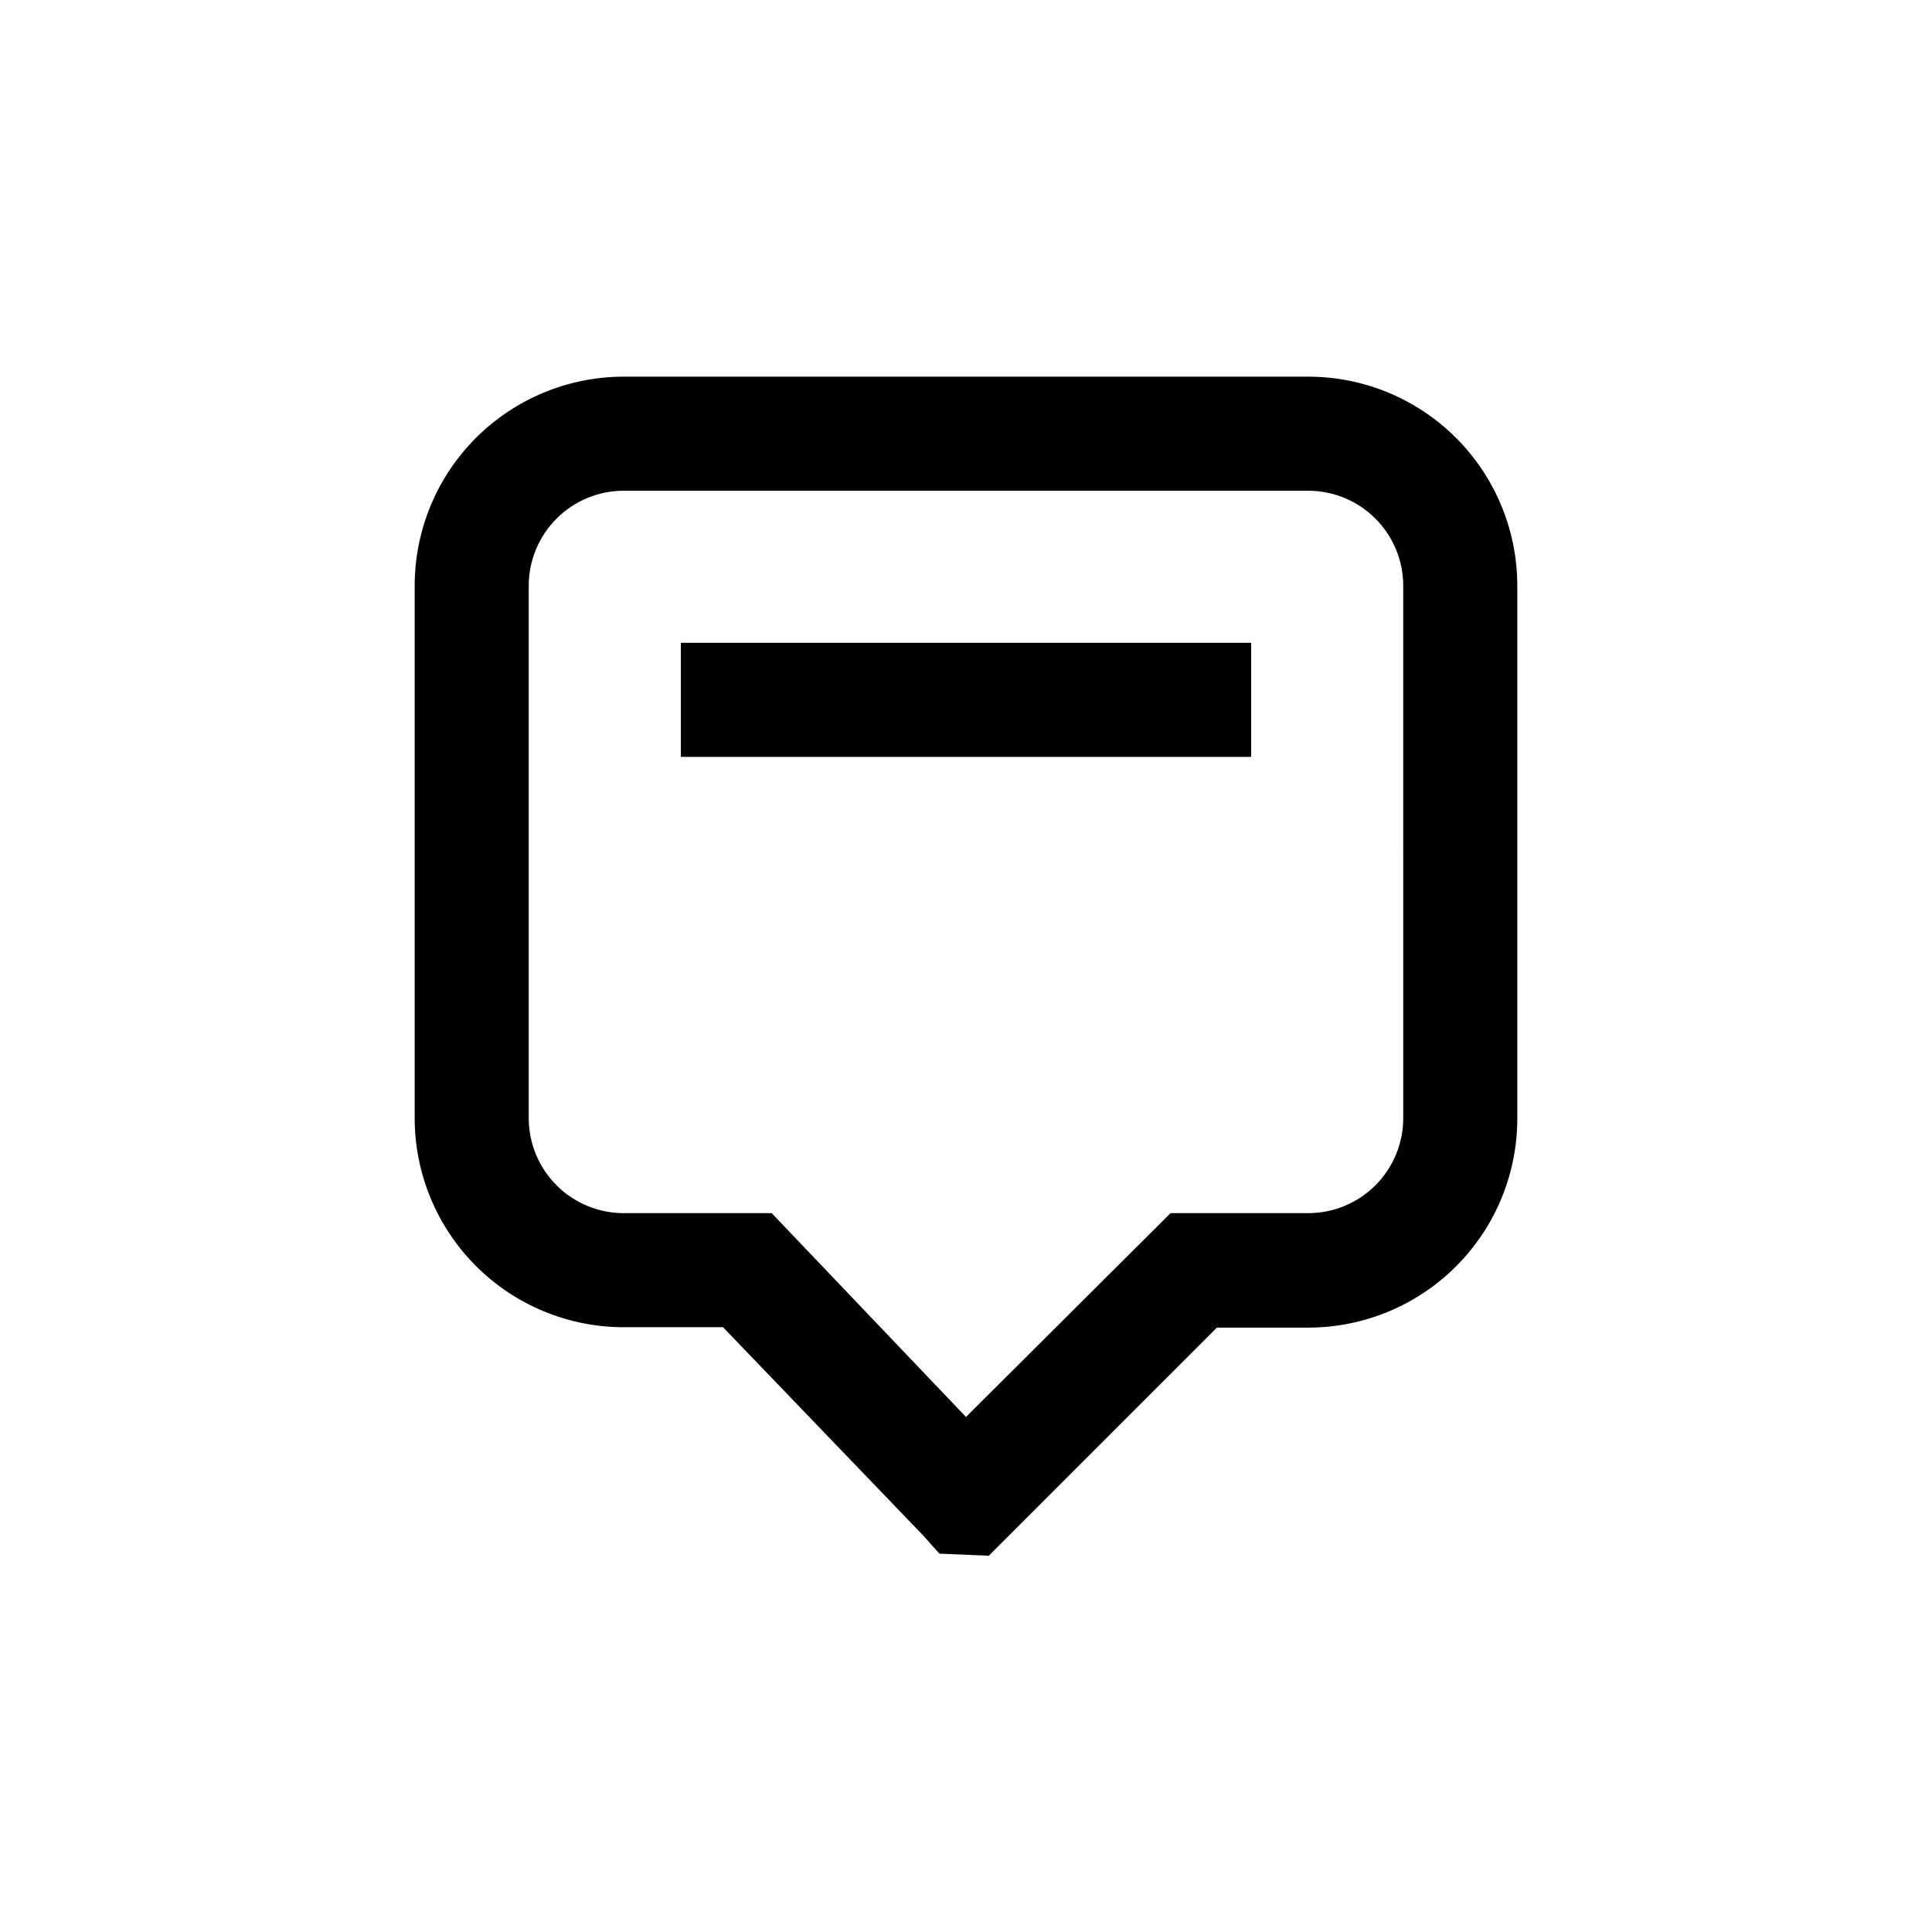 <?xml version="1.0" encoding="UTF-8"?>
<!-- Uploaded to: ICON Repo, www.svgrepo.com, Generator: ICON Repo Mixer Tools -->
<svg fill="#000000" width="800px" height="800px" version="1.1" viewBox="144 144 512 512" xmlns="http://www.w3.org/2000/svg">
 <g>
  <path d="m324.43 314.35h151.14v30.23h-151.14z"/>
  <path d="m546.1 299.24c0-14.699-5.836-28.797-16.23-39.188-10.395-10.395-24.488-16.234-39.188-16.234h-181.37c-14.699 0-28.793 5.84-39.188 16.234-10.391 10.391-16.23 24.488-16.23 39.188v141.07c0 14.695 5.84 28.793 16.23 39.188 10.395 10.391 24.488 16.23 39.188 16.23h26.301l53.25 55.418 4.082 4.586 13.098 0.555 60.457-60.457h24.184c14.715 0 28.828-5.856 39.223-16.27 10.398-10.414 16.223-24.535 16.195-39.25zm-30.227 141.07c0 6.68-2.652 13.086-7.379 17.812-4.723 4.723-11.133 7.375-17.812 7.375h-36.477l-54.207 54.012-51.492-54.012h-39.195c-6.68 0-13.09-2.652-17.812-7.375-4.723-4.727-7.379-11.133-7.379-17.812v-141.07c0-6.684 2.656-13.09 7.379-17.812 4.723-4.727 11.133-7.379 17.812-7.379h181.37c6.68 0 13.09 2.652 17.812 7.379 4.727 4.723 7.379 11.129 7.379 17.812z"/>
 </g>
</svg>